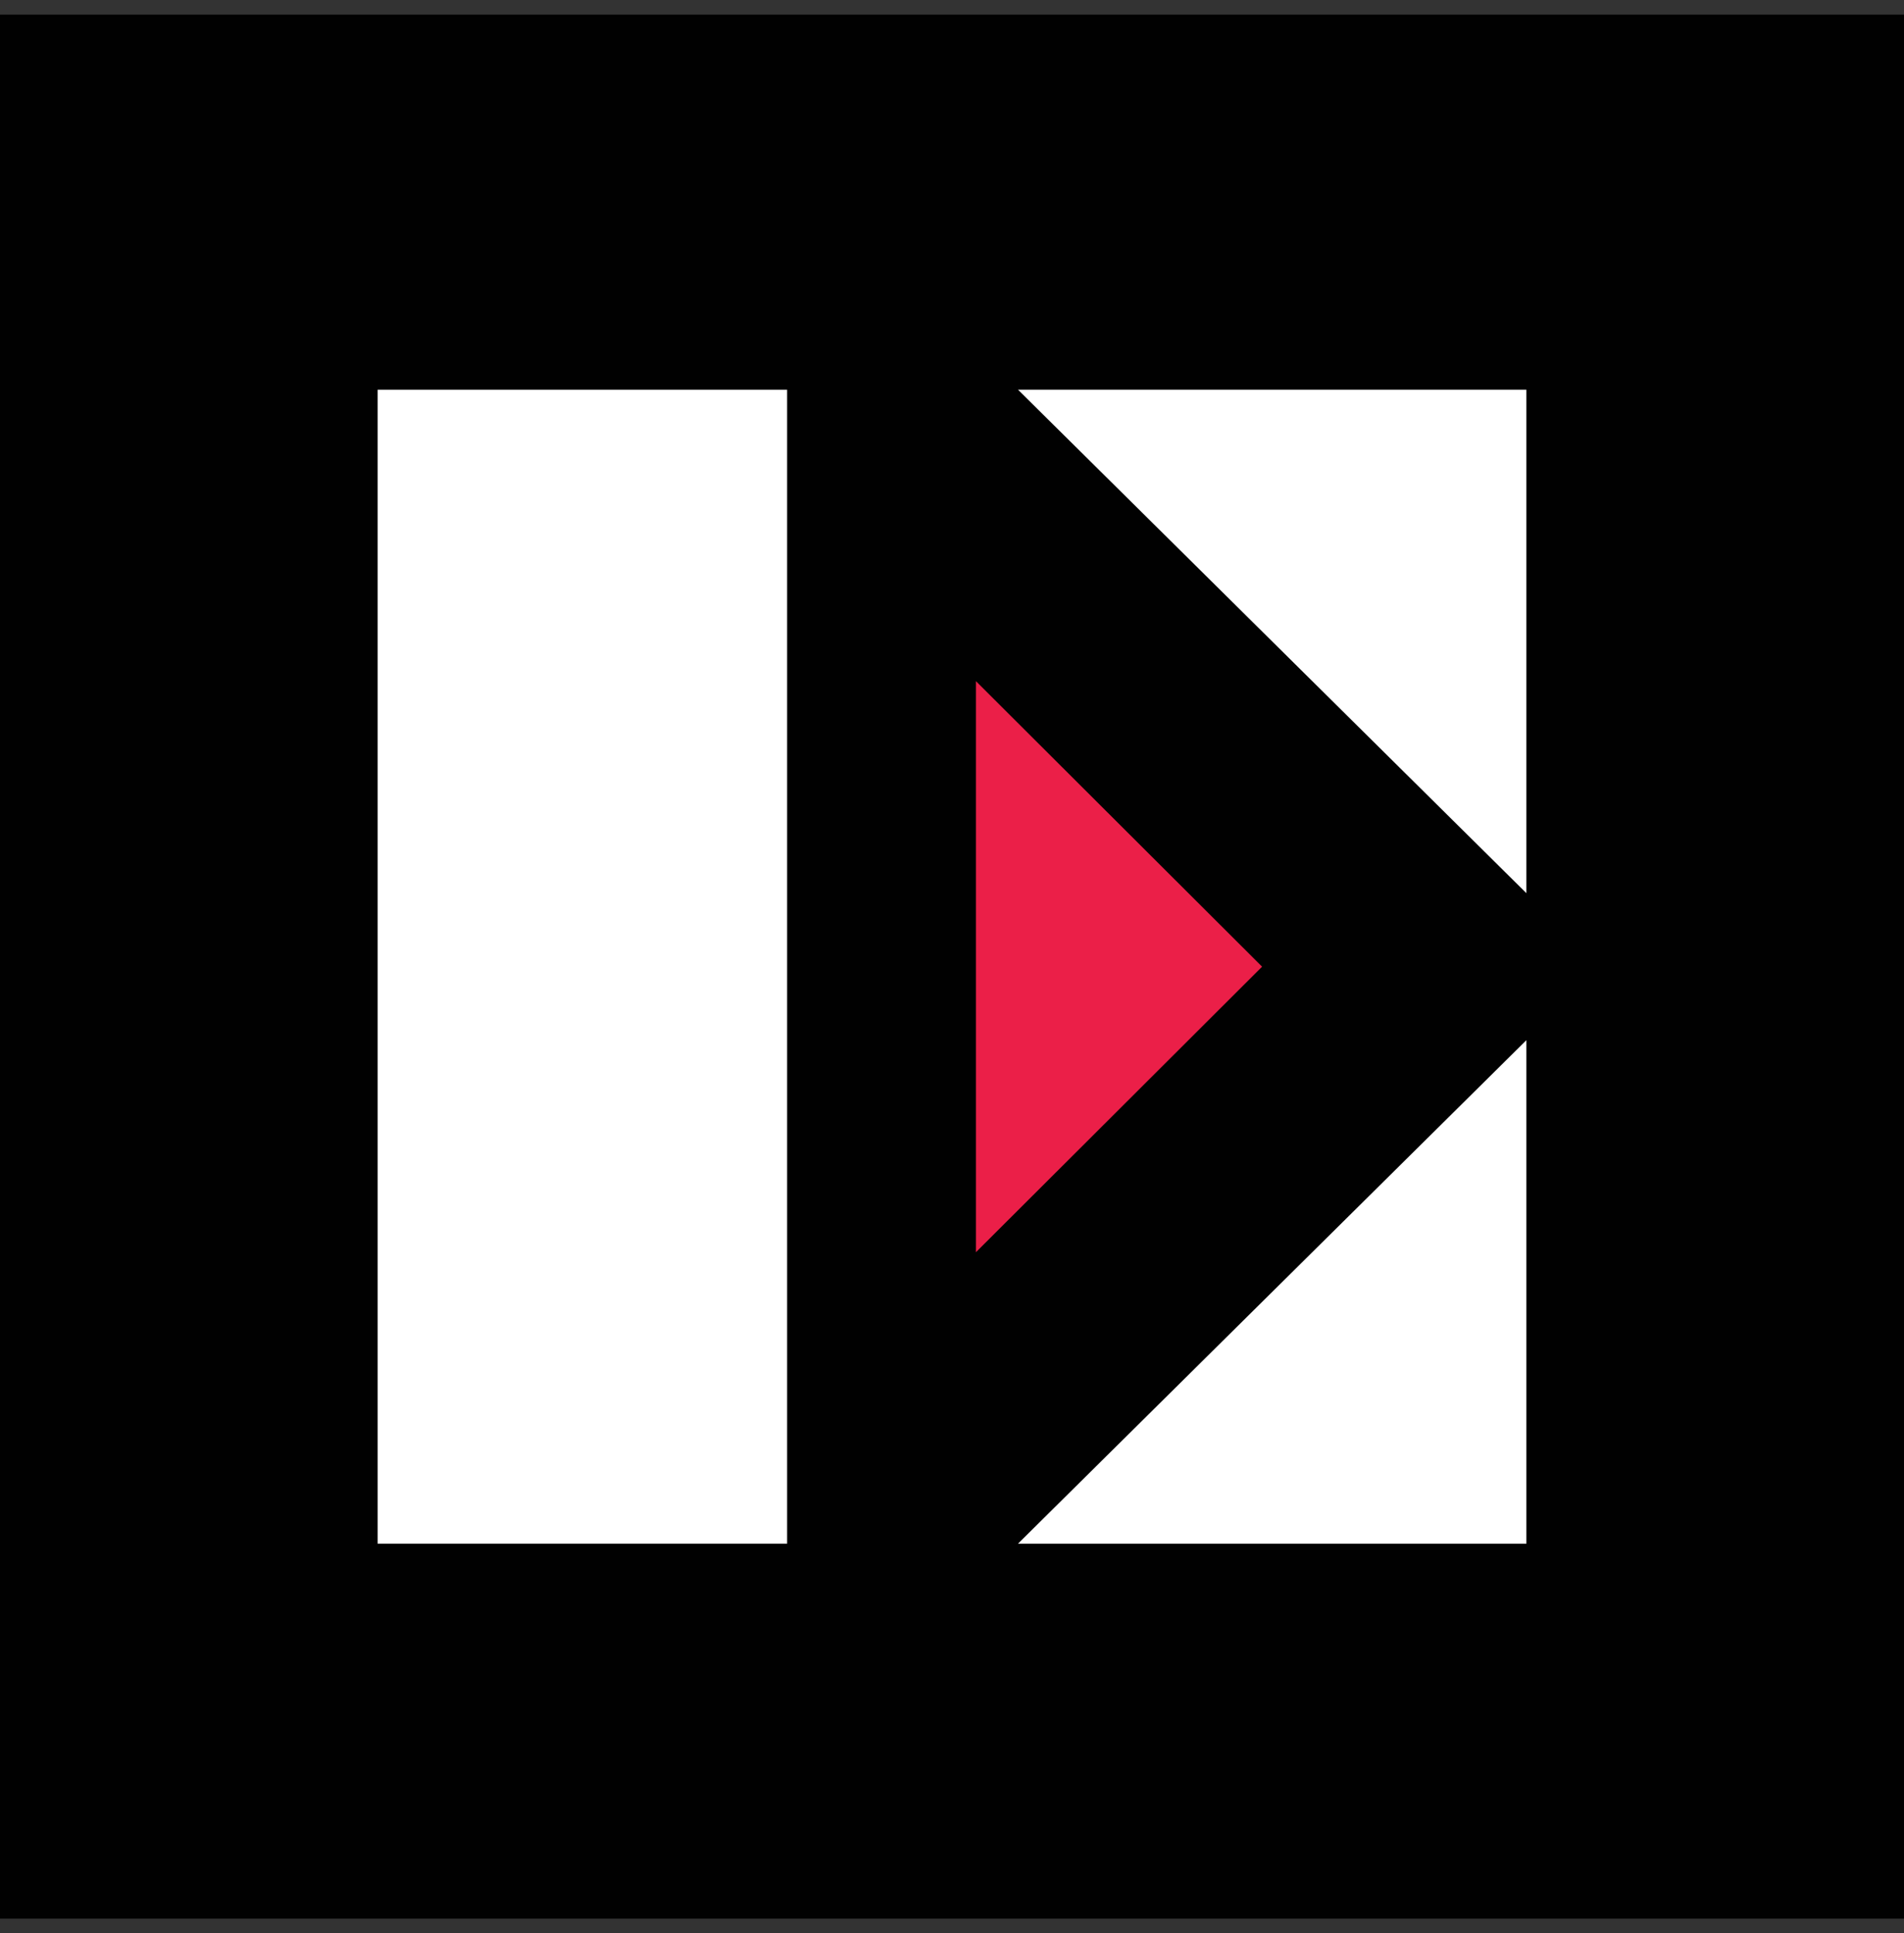 <?xml version="1.0" encoding="UTF-8"?> <svg xmlns="http://www.w3.org/2000/svg" width="65" height="66" viewBox="0 0 65 66" fill="none"><rect x="0" y="0" width="65" height="66" fill="#333333" stroke="none"/><g clip-path="url(#clip0_8231_423)"><path d="M65 65.5V0.5L0 0.5V65.5H65Z" fill="#010101"></path><path d="M26.871 13.304H12.891V52.696H26.871V13.304Z" fill="white"></path><path d="M33.317 23.253V42.748L43.086 33L33.317 23.253Z" fill="#EB1F48"></path><path d="M34.754 13.304L52.109 30.491V13.304H34.754Z" fill="white"></path><path d="M52.109 52.696V35.509L34.754 52.696H52.109Z" fill="white"></path></g><defs><clipPath id="clip0_8231_423"><rect width="65" height="65" fill="white" transform="translate(0 0.5)"></rect></clipPath></defs></svg> 